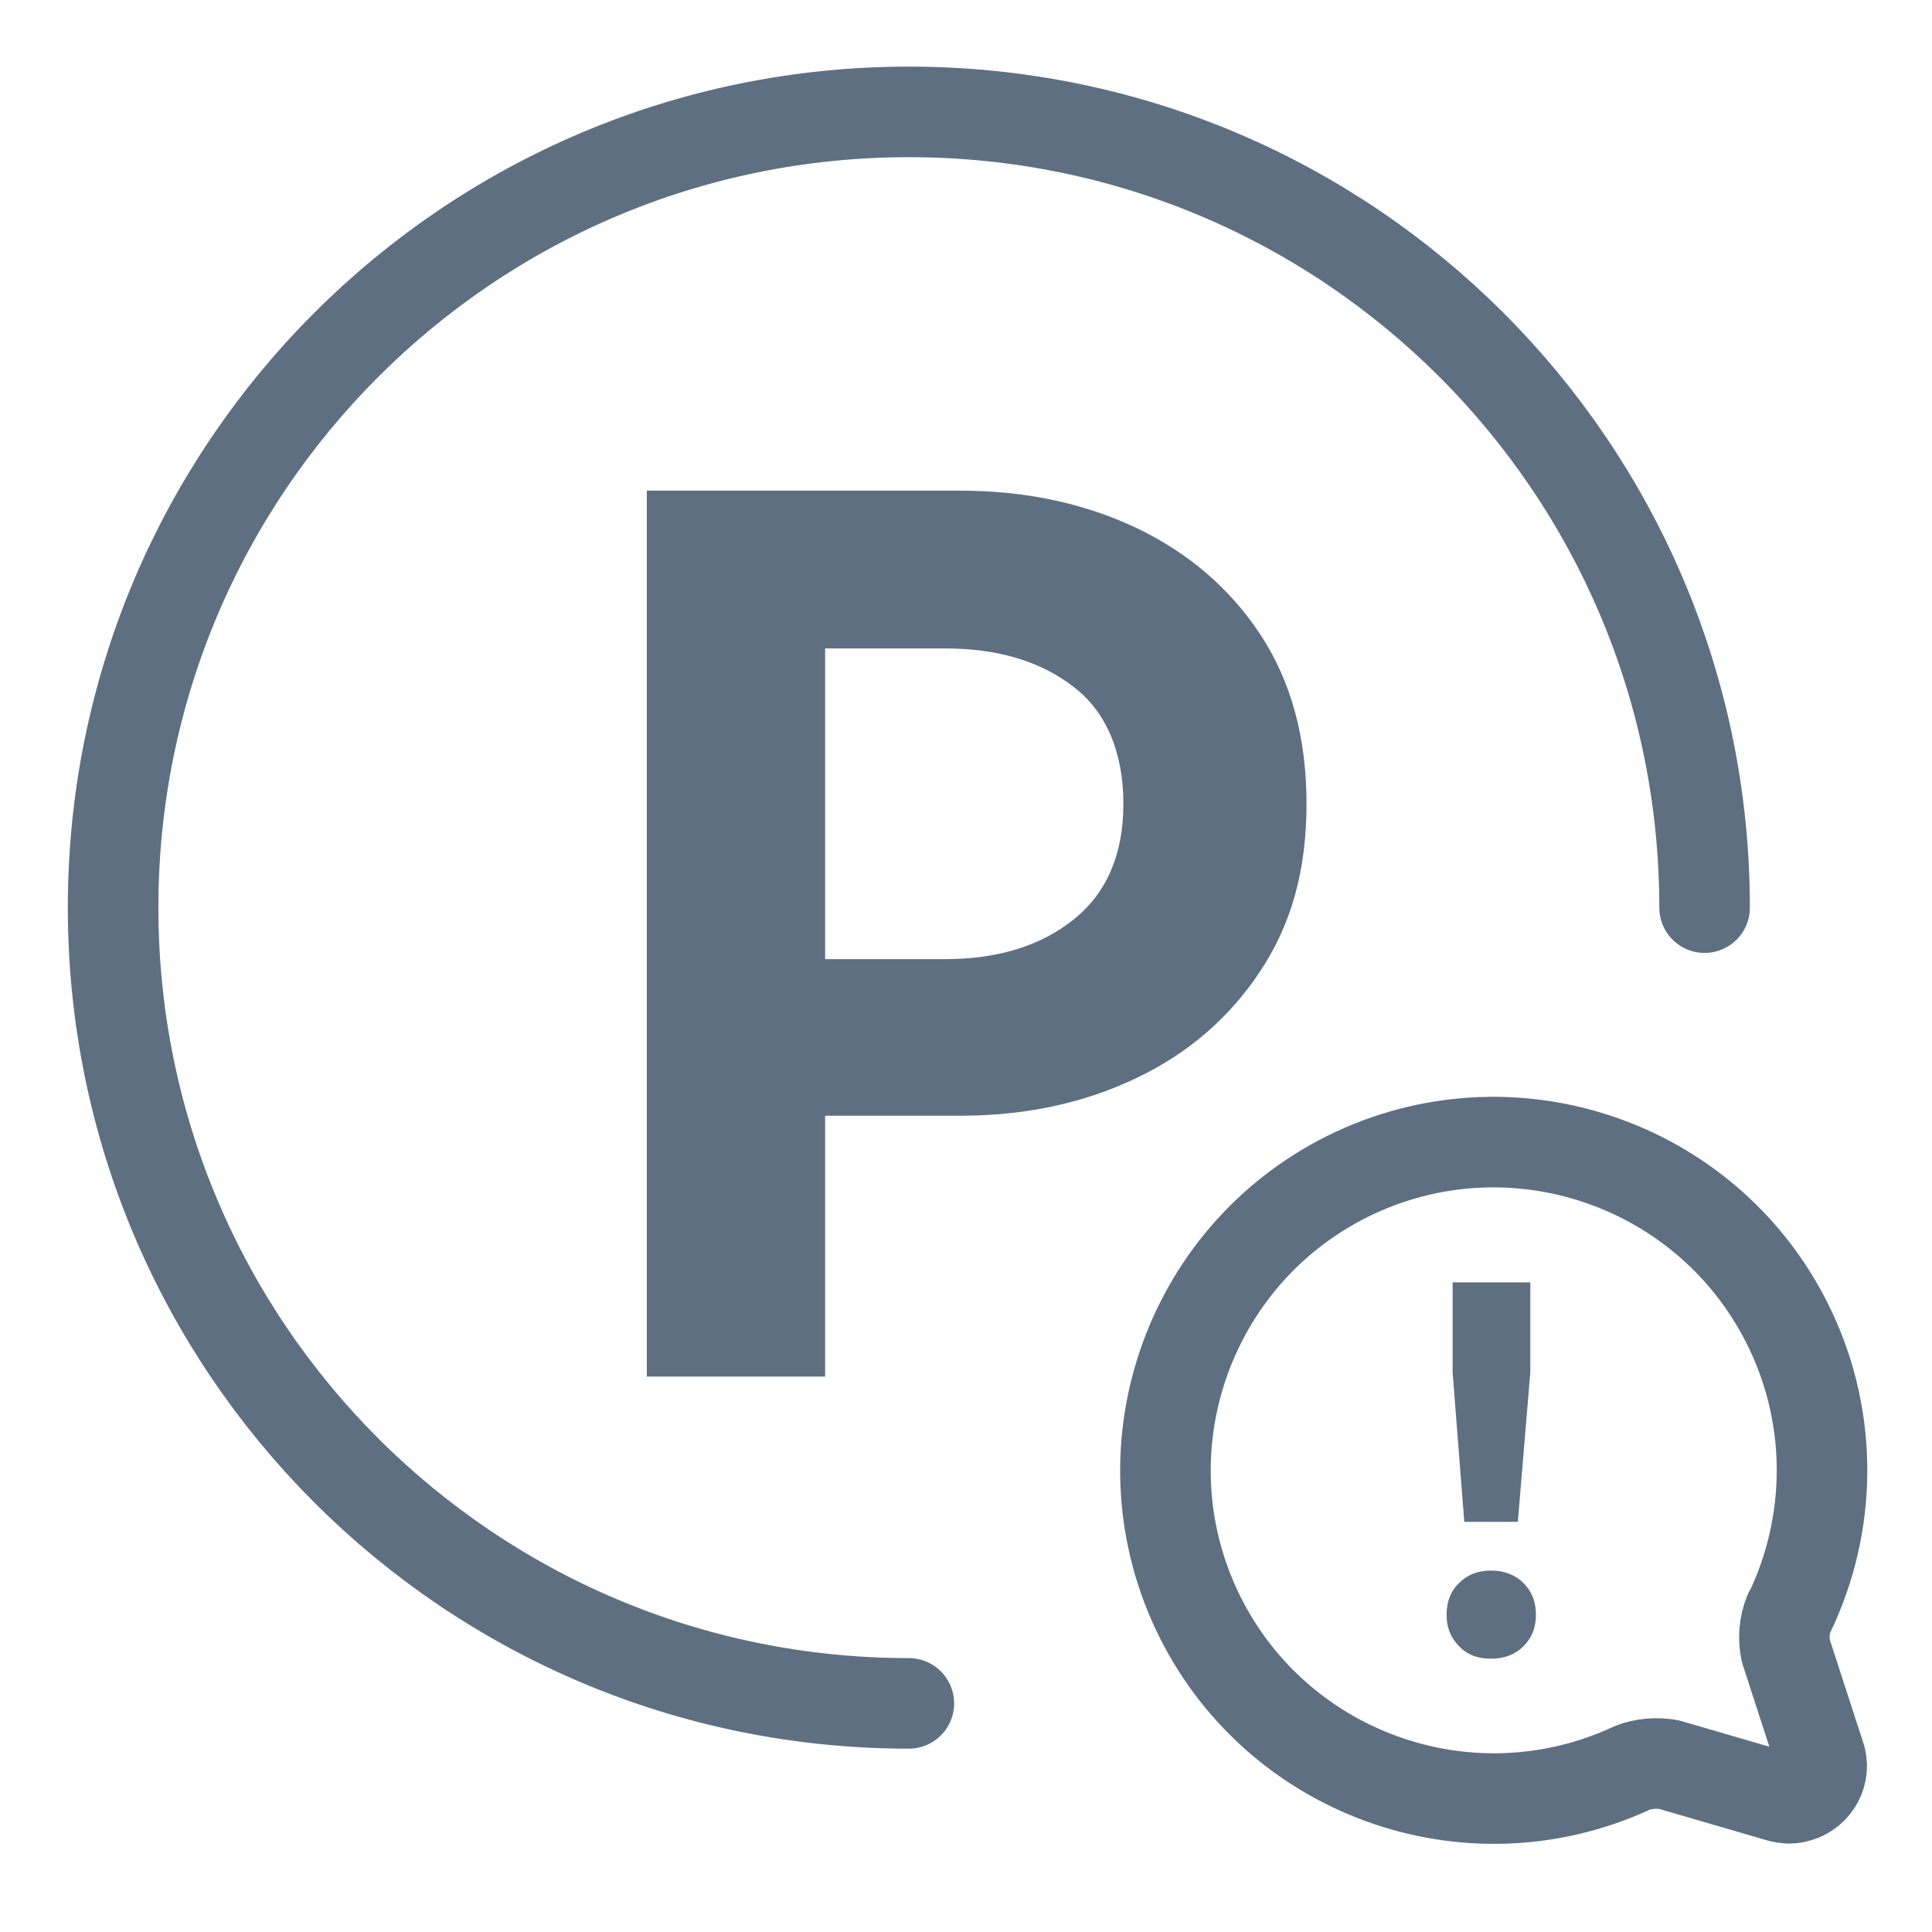 <?xml version="1.0" encoding="UTF-8"?><svg id="Layer_1" xmlns="http://www.w3.org/2000/svg" viewBox="0 0 48 48"><defs><style>.cls-1,.cls-2{fill:none;}.cls-2{stroke:#5e6f82;stroke-linecap:round;stroke-linejoin:round;stroke-width:2.25px;}.cls-3{fill:#5e6f82;}</style></defs><path class="cls-2" d="M22.58,42.32c-10.92,0-19.77-8.85-19.77-19.77S11.66,2.78,22.58,2.78s19.77,8.85,19.77,19.77"/><path class="cls-3" d="M16.07,34.2V12.19h7.78c1.62,0,3.07.31,4.37.92,1.3.62,2.33,1.5,3.09,2.65.76,1.15,1.15,2.55,1.15,4.21s-.38,3-1.15,4.16c-.77,1.16-1.8,2.05-3.09,2.66-1.3.62-2.75.93-4.37.93h-3.35v6.48h-4.43ZM20.5,23.83h2.97c1.32,0,2.39-.33,3.21-.99.82-.66,1.23-1.62,1.23-2.87s-.41-2.27-1.23-2.9c-.82-.64-1.89-.96-3.21-.96h-2.97v7.72Z"/><path class="cls-2" d="M44.46,40.07c1.06-2.21,1.08-4.77.04-6.99-1.91-4.08-6.76-5.84-10.84-3.94-4.08,1.91-5.84,6.76-3.94,10.84,1.91,4.08,6.76,5.84,10.84,3.94.29-.11.6-.13.9-.08l2.78.81c.12.03.25.04.37.01.44-.09.73-.52.63-.96l-.87-2.68c-.07-.32-.04-.65.08-.95"/><path class="cls-3" d="M35.94,40.12c0-.32.1-.59.31-.79.21-.21.47-.31.79-.31s.6.1.81.31c.21.21.31.47.31.79s-.1.57-.31.78c-.21.21-.48.31-.81.31s-.59-.1-.79-.31c-.21-.21-.31-.47-.31-.78ZM36.38,37.81l-.29-3.71v-2.24h1.93v2.24l-.31,3.71h-1.33Z"/><rect class="cls-1" x="0" width="48" height="48"/></svg>